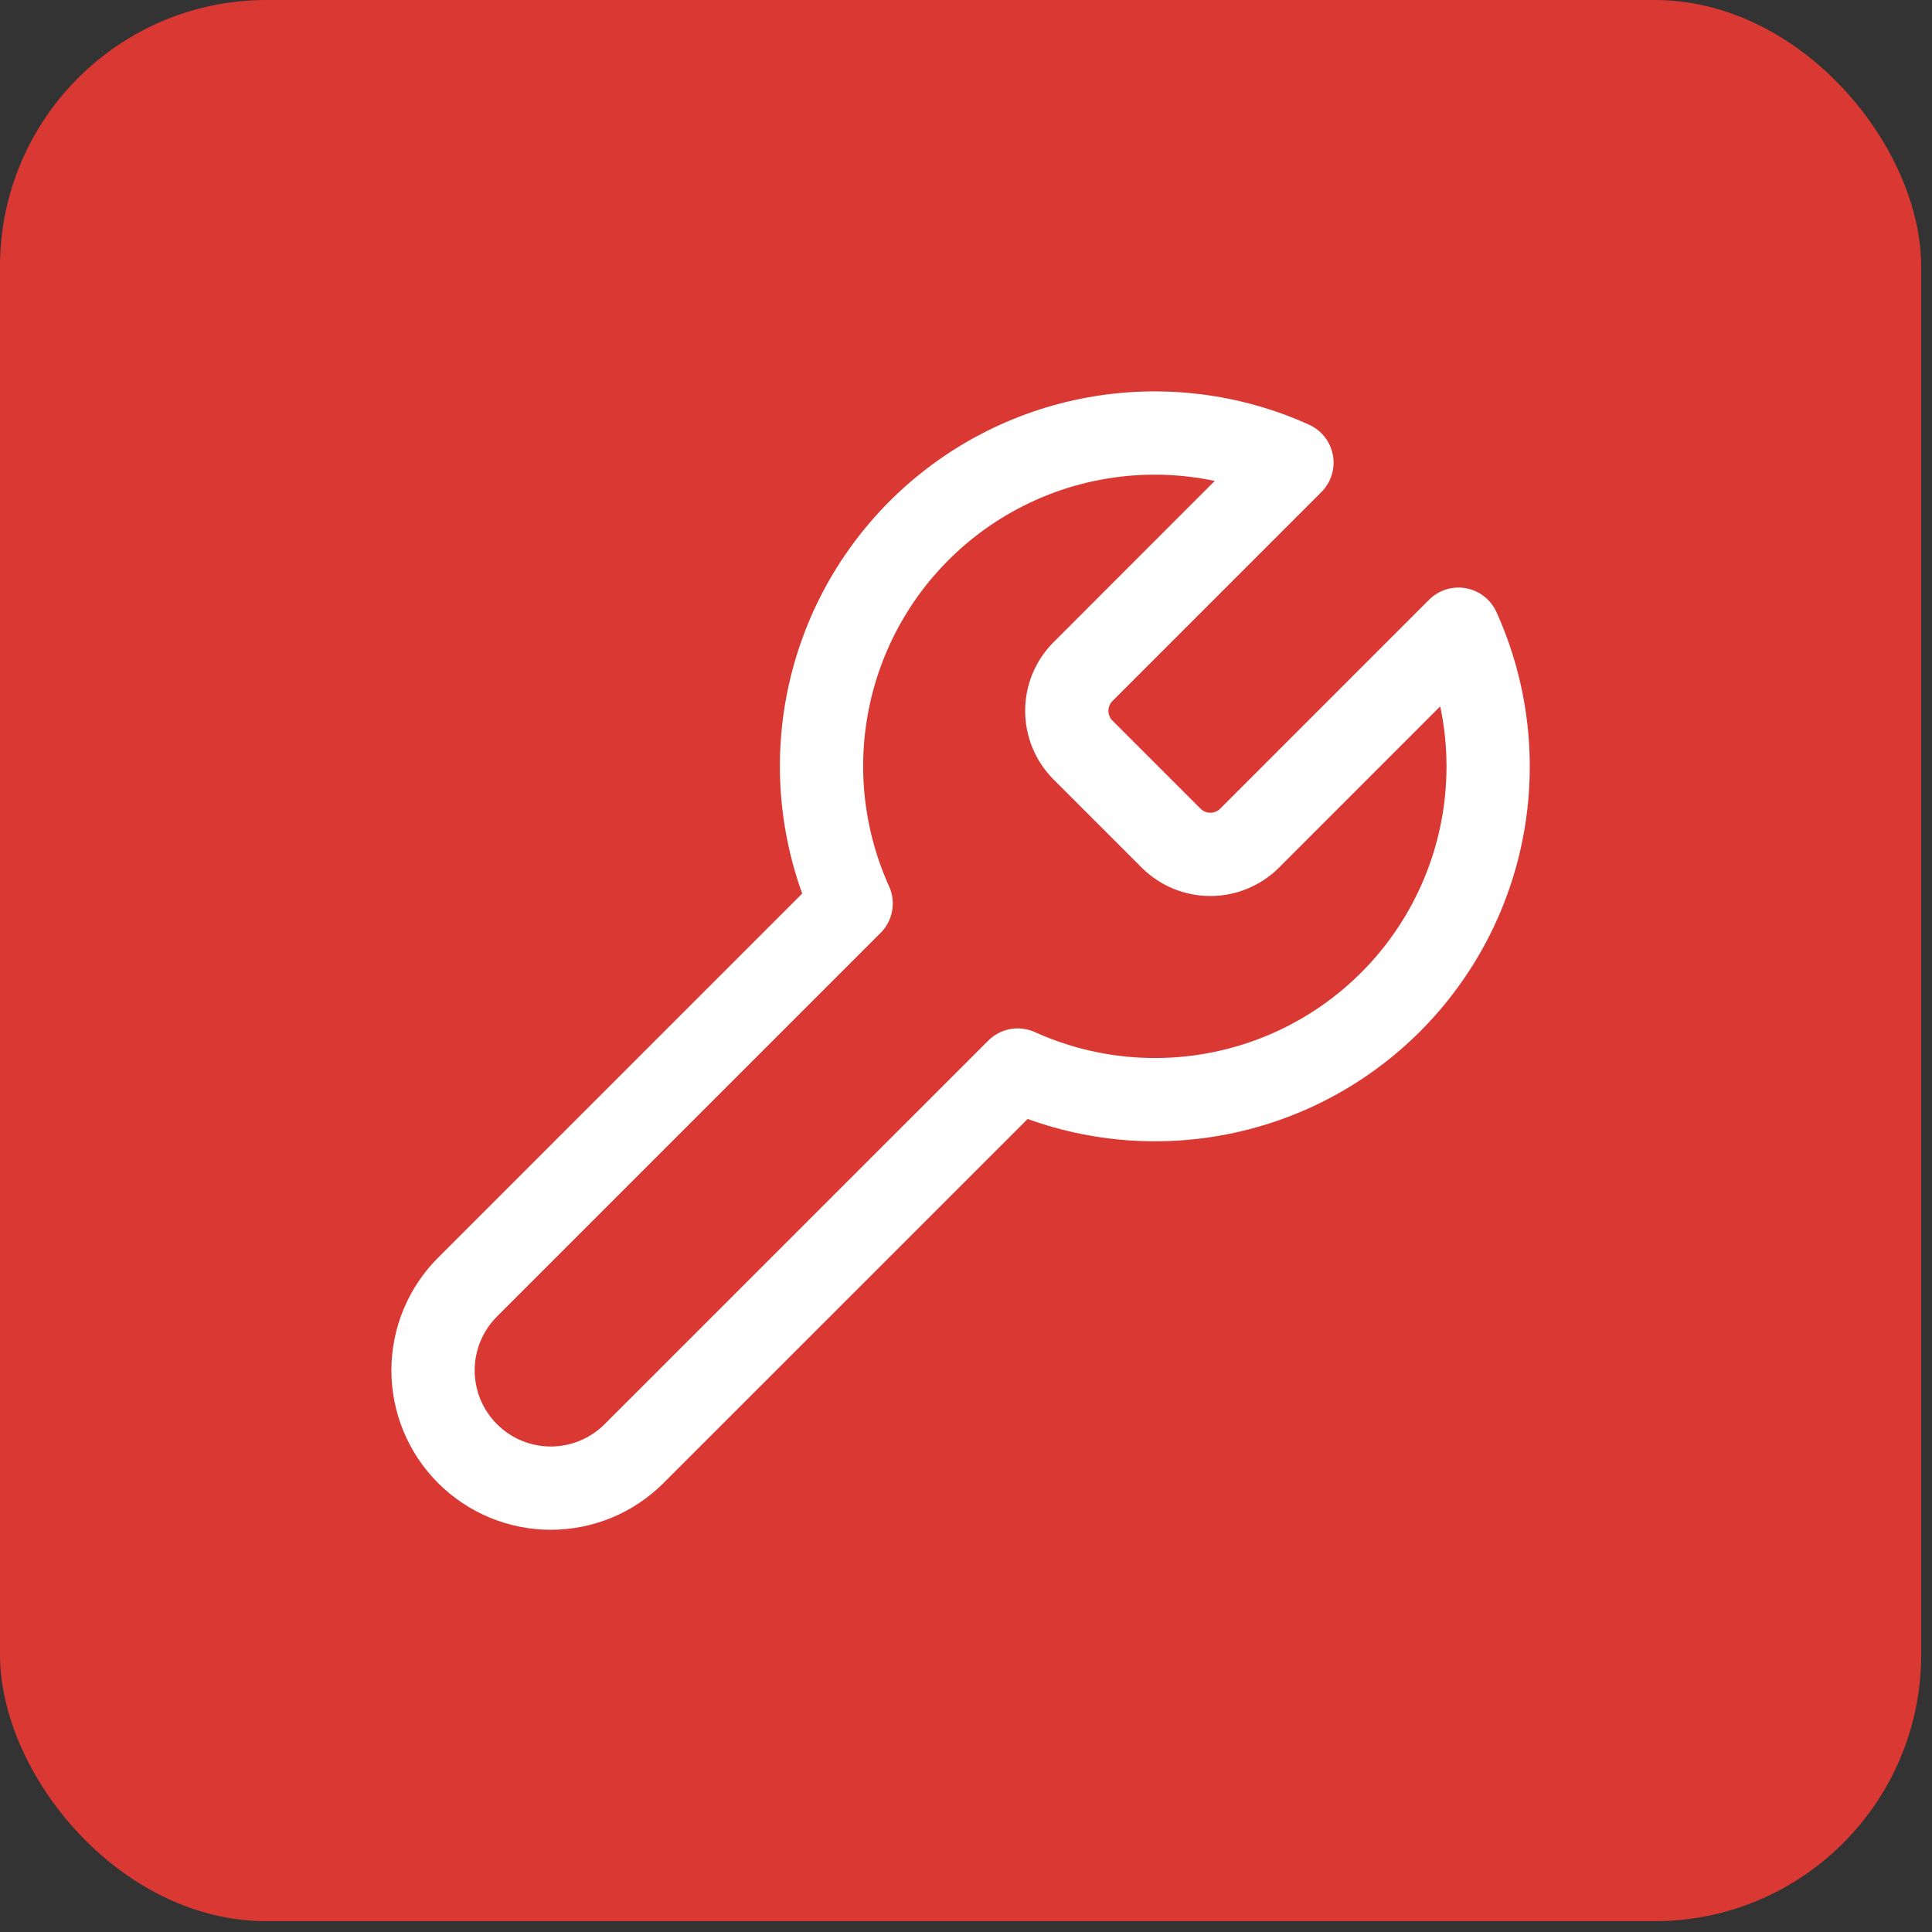 <?xml version="1.0" encoding="UTF-8"?> <svg xmlns="http://www.w3.org/2000/svg" width="58" height="58" viewBox="0 0 58 58" fill="none"><rect x="0" y="0" width="58" height="58" fill="#333333" stroke="none"/><rect width="57.675" height="57.675" rx="8" fill="#DA3833"></rect><path d="M32.502 20.173C32.197 20.484 32.026 20.903 32.026 21.339C32.026 21.776 32.197 22.195 32.502 22.506L35.169 25.173C35.48 25.478 35.899 25.649 36.336 25.649C36.772 25.649 37.191 25.478 37.502 25.173L43.785 18.889C44.624 20.741 44.877 22.805 44.513 24.805C44.149 26.805 43.183 28.646 41.746 30.083C40.309 31.521 38.467 32.486 36.467 32.85C34.468 33.215 32.404 32.961 30.552 32.123L19.035 43.639C18.372 44.302 17.473 44.675 16.535 44.675C15.598 44.675 14.699 44.302 14.036 43.639C13.373 42.976 13 42.077 13 41.139C13 40.202 13.373 39.302 14.036 38.639L25.552 27.123C24.714 25.271 24.46 23.207 24.825 21.207C25.189 19.208 26.154 17.366 27.592 15.929C29.029 14.492 30.87 13.526 32.87 13.162C34.87 12.798 36.934 13.051 38.785 13.889L32.519 20.156L32.502 20.173Z" stroke="white" stroke-width="2.5" stroke-linecap="round" stroke-linejoin="round"></path></svg> 